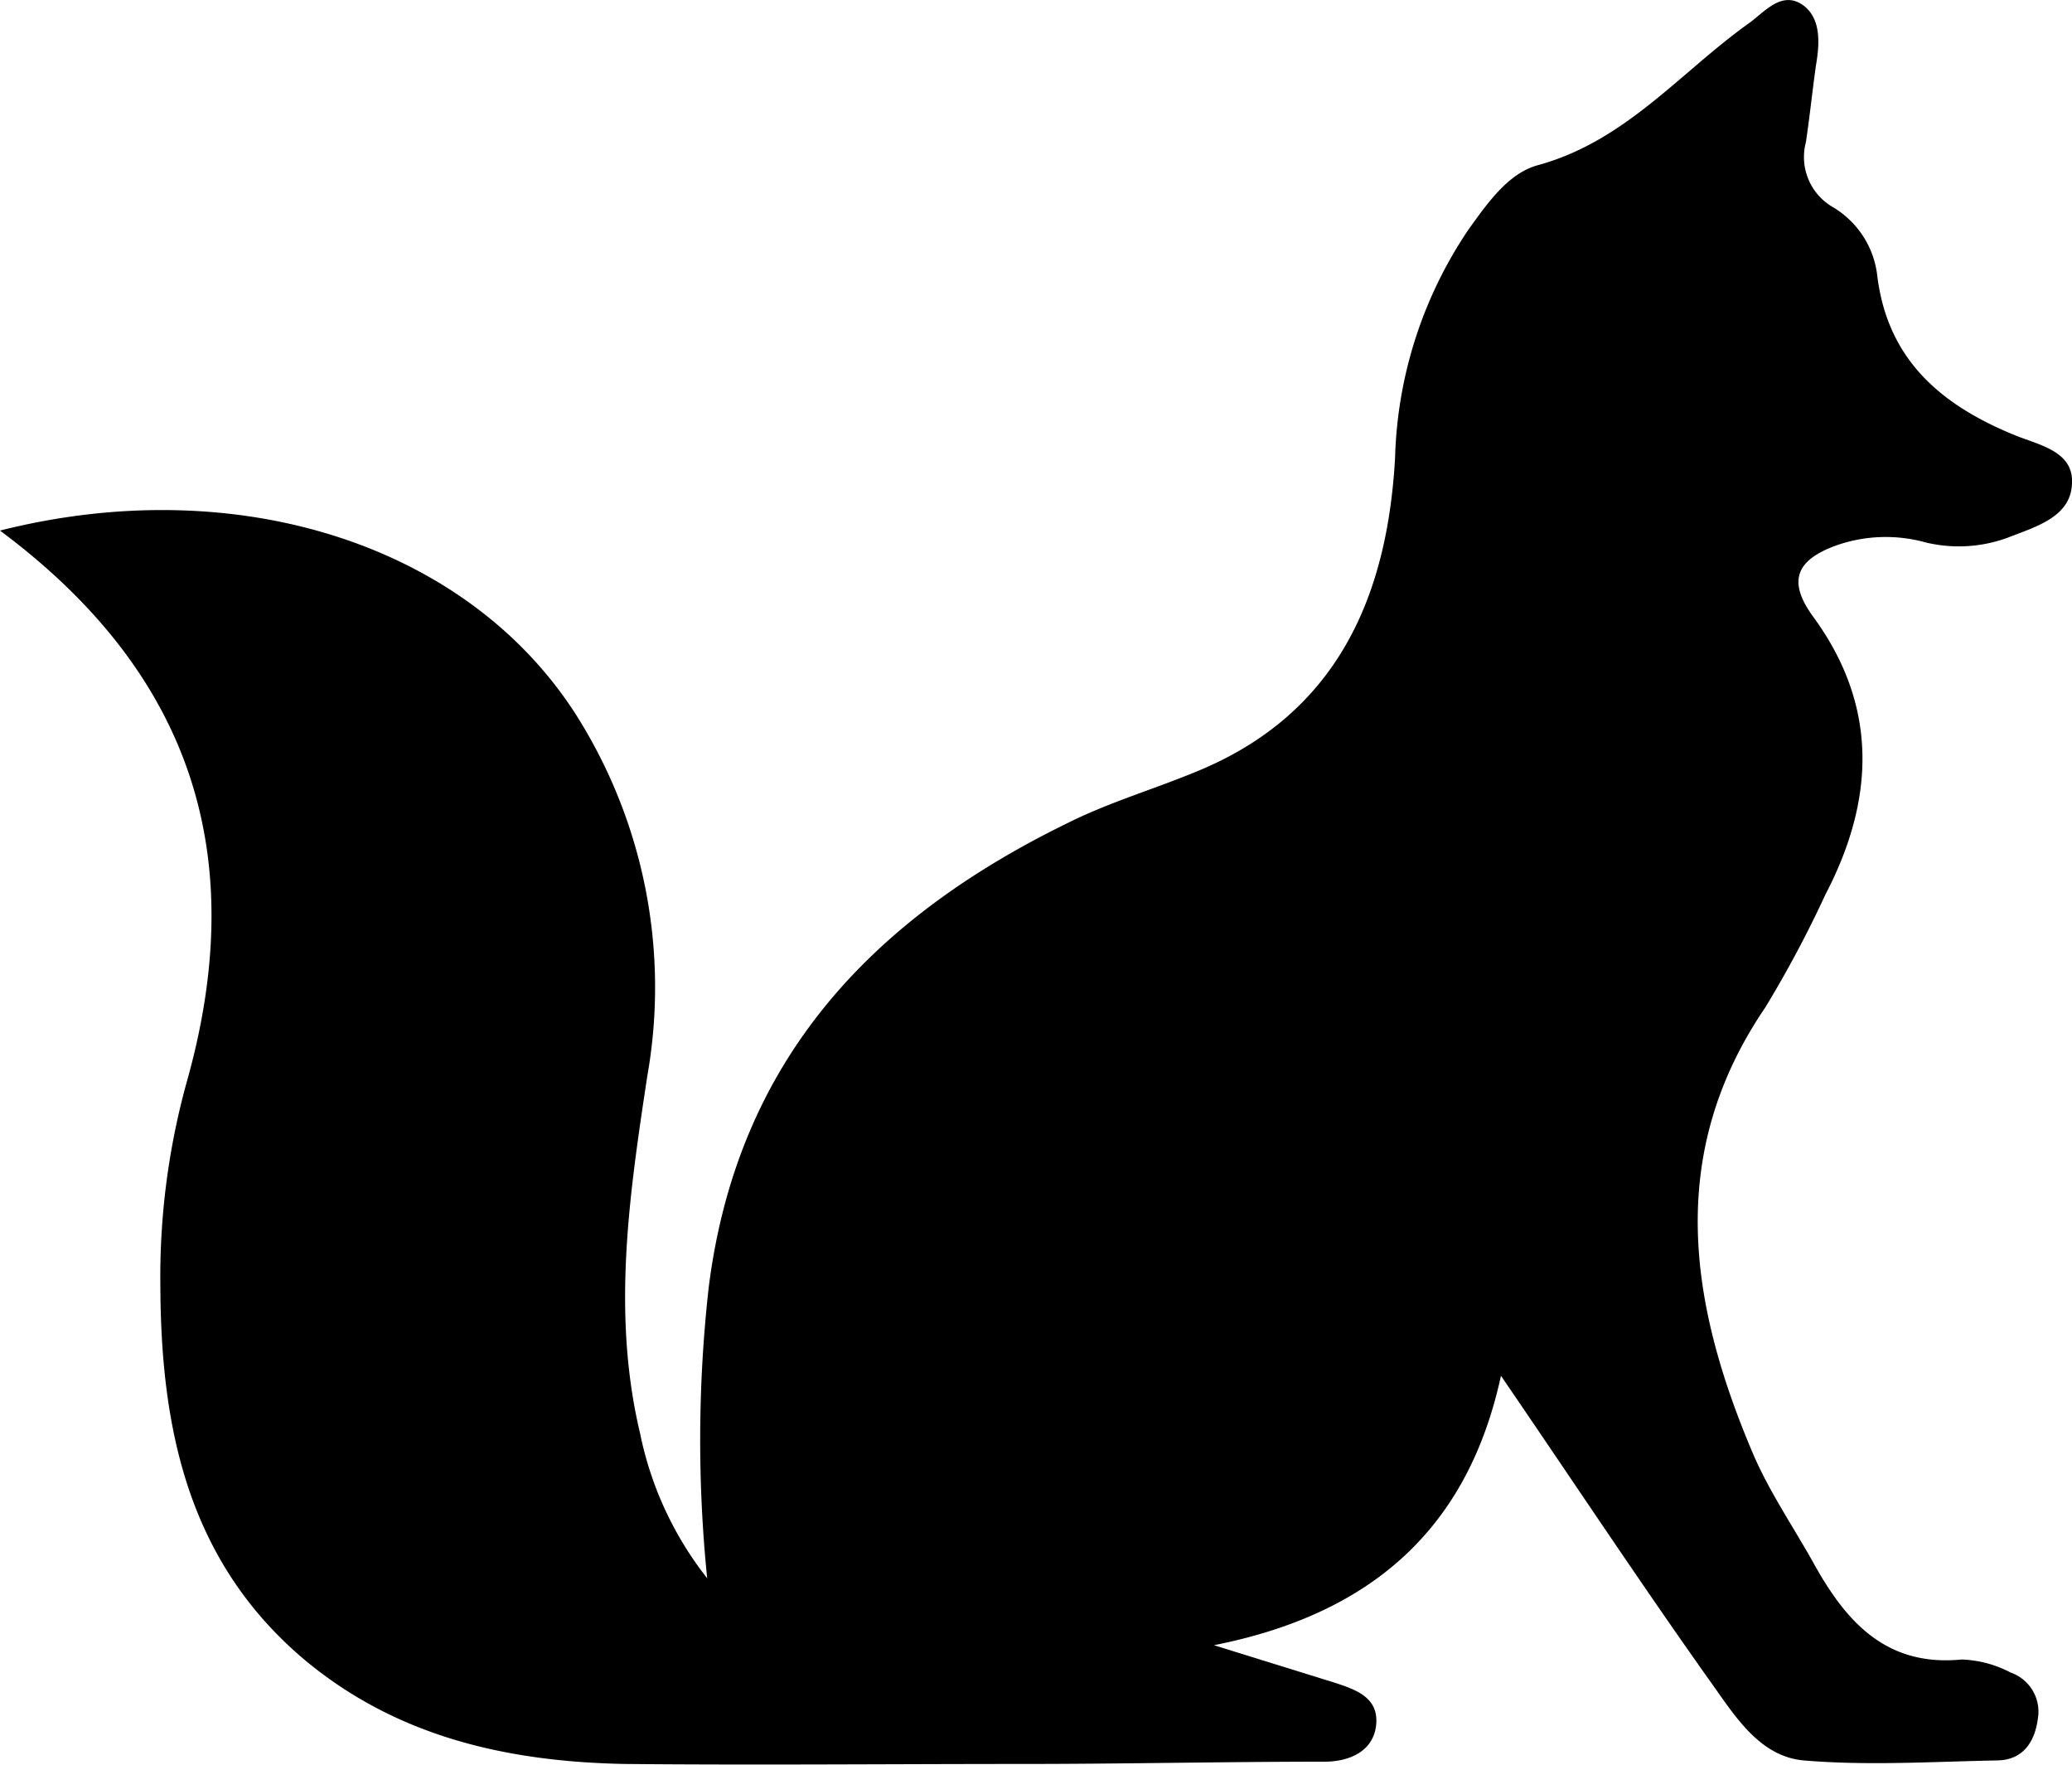 <svg xmlns="http://www.w3.org/2000/svg" viewBox="0 0 100 85.15"><g id="Layer_2" data-name="Layer 2"><g id="Layer_1-2" data-name="Layer 1"><path d="M0,25.6c11.38-2.87,22.45.63,27.74,8.79a24.57,24.57,0,0,1,3.5,17.53c-.87,5.74-1.72,11.47-.35,17.23a16.66,16.66,0,0,0,3.24,7,66.17,66.17,0,0,1,.07-14c1.37-11,7.89-17.84,17.35-22.45,2-1,4.23-1.65,6.31-2.52,6.7-2.79,9.1-8.42,9.47-15.1a20.65,20.65,0,0,1,3.54-11c.92-1.28,1.92-2.72,3.35-3.11,4.22-1.15,6.85-4.46,10.16-6.83C85.14.61,86-.52,87.06.28c.84.65.76,1.85.58,2.89-.17,1.22-.3,2.46-.48,3.68A2.79,2.79,0,0,0,88.47,10a4.43,4.43,0,0,1,2.13,3.29c.5,4.11,3.13,6.29,6.72,7.74,1.11.44,2.72.76,2.68,2.22,0,1.68-1.72,2.15-3.07,2.68a6.83,6.83,0,0,1-4,.24,7.21,7.21,0,0,0-4.26.13c-1.94.69-2.44,1.69-1.18,3.43,3.18,4.33,3,8.84.61,13.43a54.82,54.82,0,0,1-2.91,5.46c-4.81,7.07-3.66,14.29-.59,21.51.81,1.89,2,3.61,3,5.42,1.55,2.76,3.48,4.87,7.07,4.52a5.45,5.45,0,0,1,2.37.63,2,2,0,0,1,1.31,2.24c-.15,1.11-.72,2-2,2-3.09.06-6.22.26-9.29,0-2.09-.18-3.28-2.07-4.41-3.66-3.4-4.78-6.64-9.68-10.21-14.9-1.6,7.38-6.24,11.49-13.85,13l5.83,1.81c1,.33,2.11.7,2,2S65.13,85,63.93,85c-4.85,0-9.72.11-14.57.11-6.4,0-12.81.06-19.21,0C24.45,85,19.08,83.79,14.6,80c-5.53-4.72-6.83-11.09-6.86-17.9A35.23,35.23,0,0,1,9,52.25C12.05,41.48,9.42,32.61,0,25.6Z"></path></g></g></svg>
